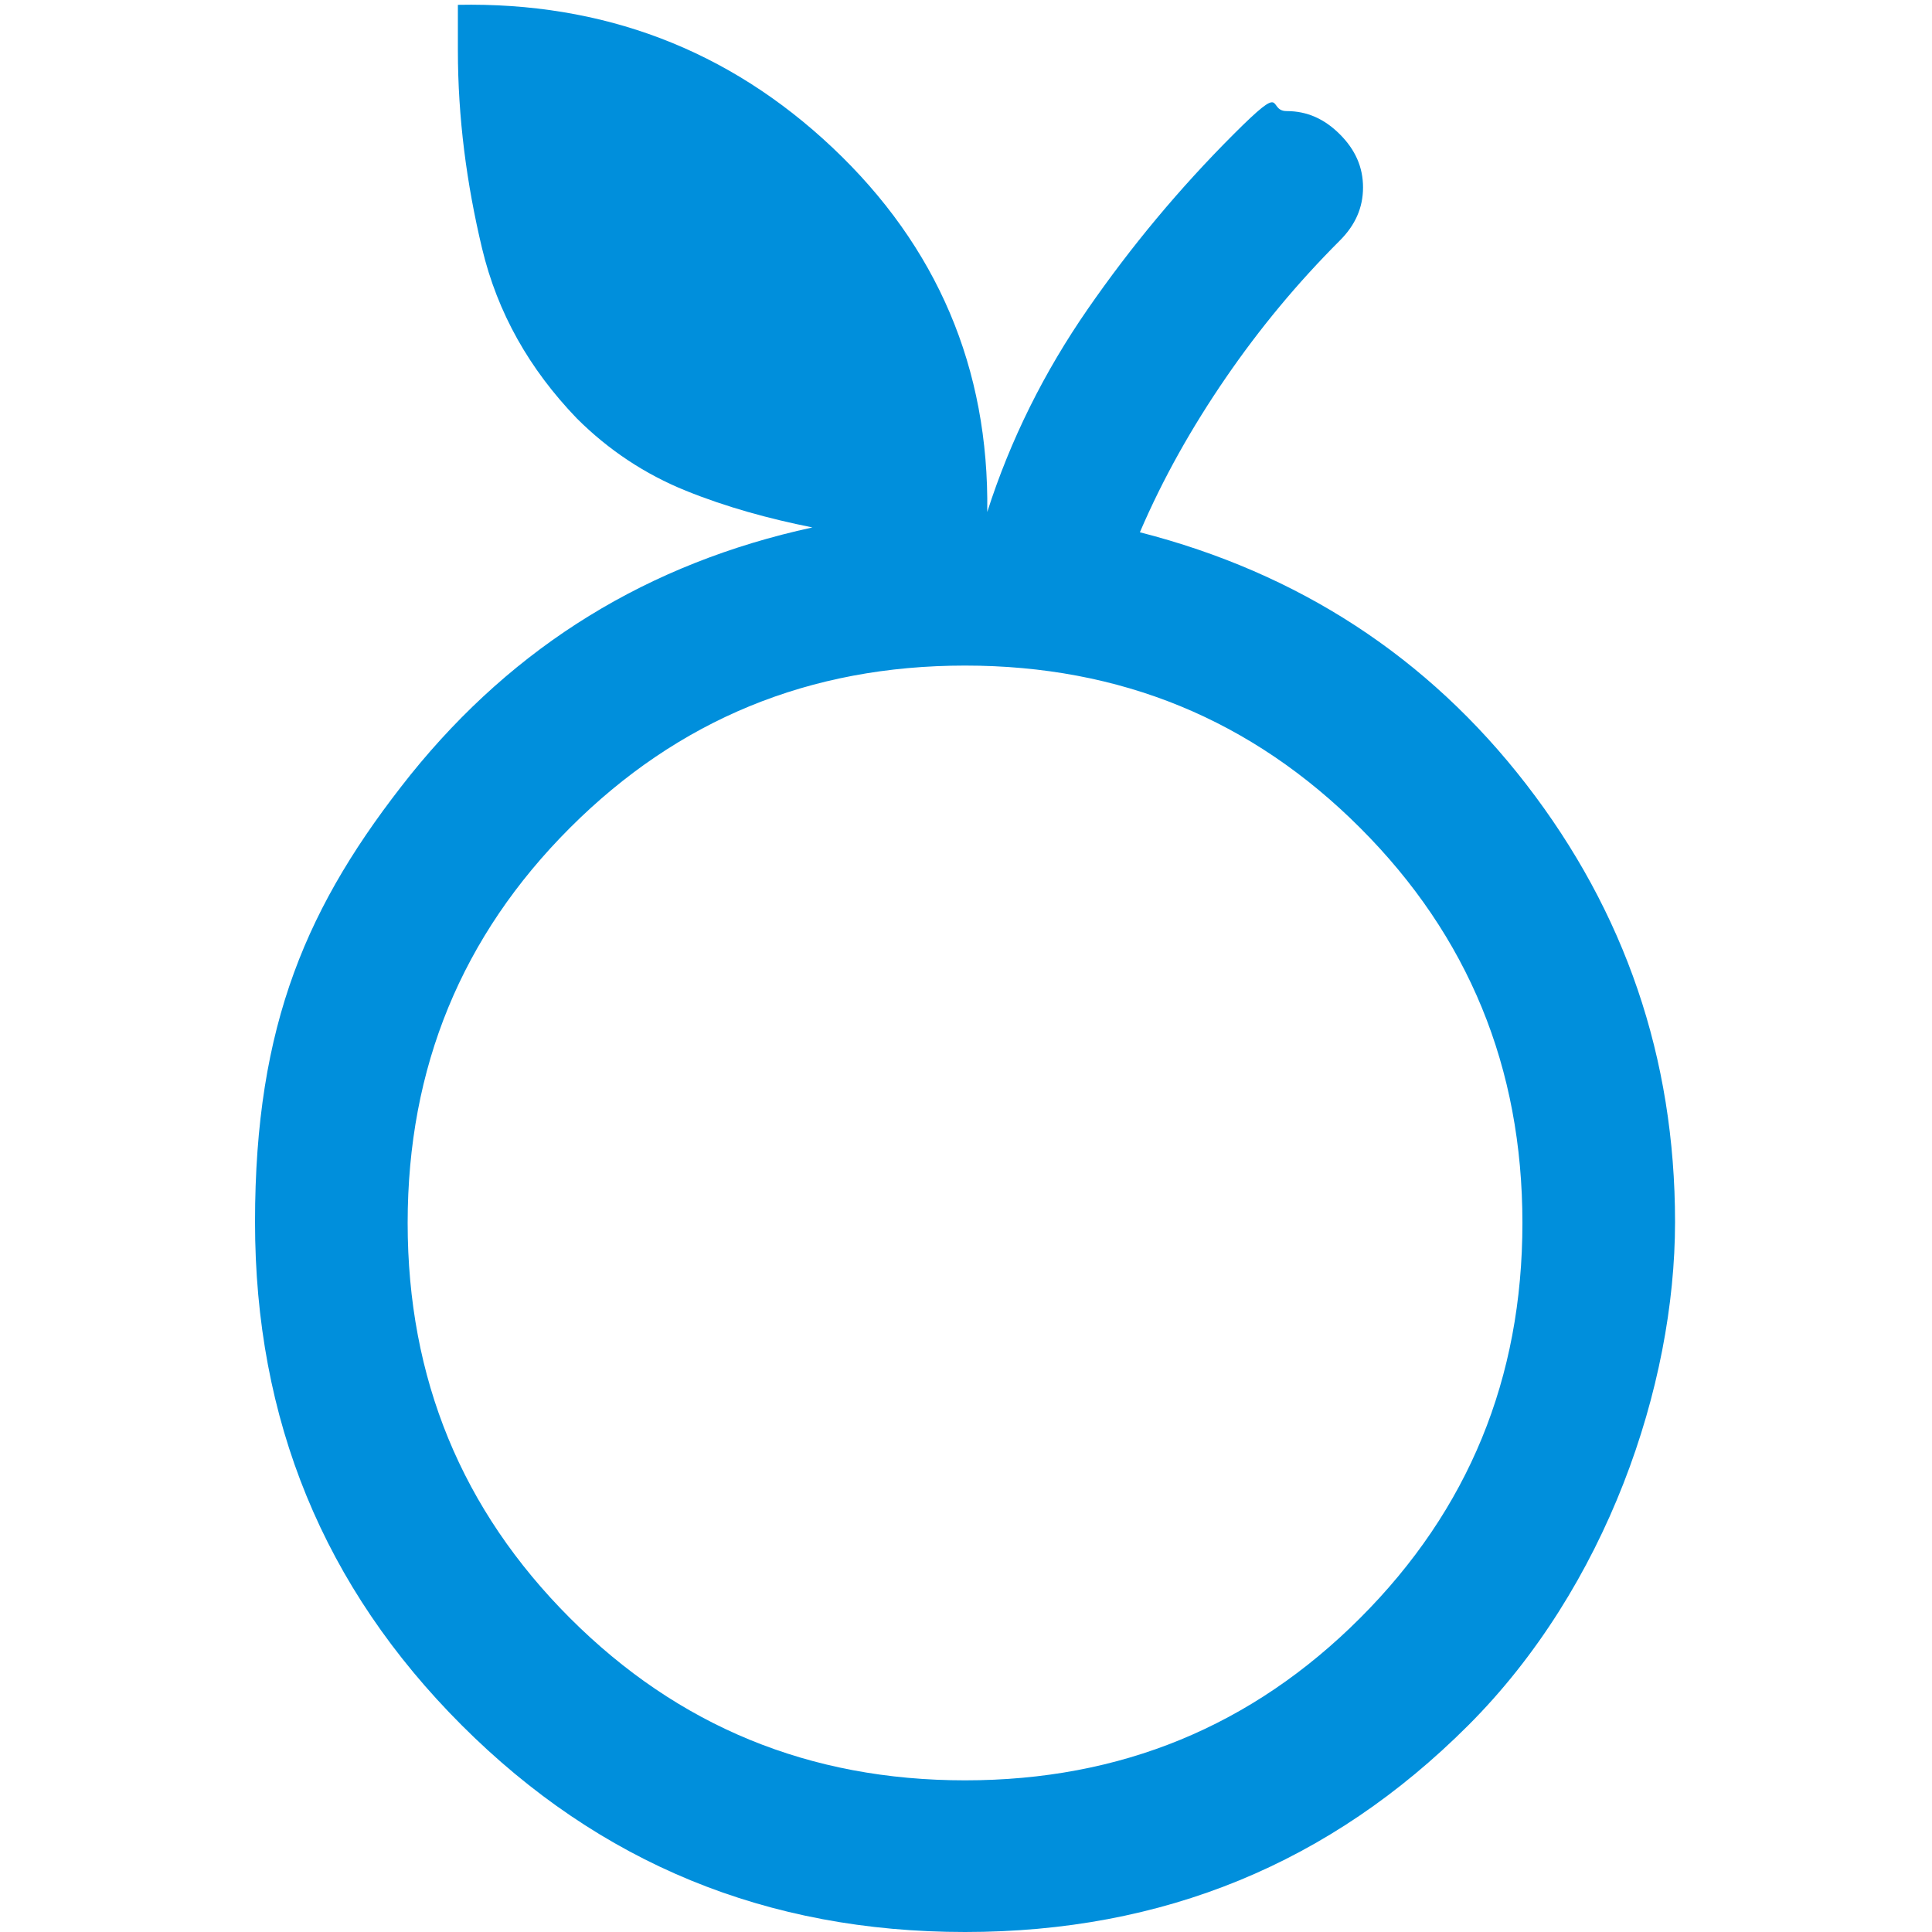 <?xml version="1.0" encoding="UTF-8"?>
<svg id="Layer_1" xmlns="http://www.w3.org/2000/svg" version="1.1" viewBox="0 0 200 200">
  <!-- Generator: Adobe Illustrator 29.1.0, SVG Export Plug-In . SVG Version: 2.1.0 Build 142)  -->
  <defs>
    <style>
      .st0 {
        fill: #008fdc;
      }
    </style>
  </defs>
  <path class="st0" d="M99.9,200c-20.5,0-37.8-7.1-52.1-21.4-14.3-14.3-21.4-31.6-21.4-52.1s5.4-32.9,16.1-46.3c10.8-13.4,24.6-21.9,41.6-25.6-4.5-.9-8.9-2.1-13.1-3.8s-8-4.2-11.3-7.5c-4.9-5.1-8.2-10.9-9.8-17.6s-2.5-13.5-2.5-20.5V.5c15-.3,28,4.6,38.8,14.8s16.2,22.8,16,37.7c2.4-7.5,5.9-14.5,10.4-21s9.5-12.5,15.1-18.1,3.4-2.4,5.5-2.4,3.9.8,5.5,2.4,2.4,3.4,2.4,5.5-.8,3.9-2.4,5.5c-4.4,4.4-8.3,9.1-11.8,14.2s-6.5,10.4-8.9,16c16.4,4.2,29.8,12.9,40,26.1s15.4,28.3,15.4,45.3-7.1,37.8-21.4,52.1c-14.3,14.3-31.6,21.4-52.1,21.4ZM99.9,184.3c16.1,0,29.7-5.6,40.9-16.8,11.2-11.2,16.8-24.8,16.8-40.9s-5.6-29.7-16.8-40.9c-11.2-11.2-24.8-16.8-40.9-16.8s-29.7,5.6-40.9,16.8c-11.2,11.2-16.8,24.8-16.8,40.9s5.6,29.7,16.8,40.9c11.2,11.2,24.8,16.8,40.9,16.8Z"/>
</svg>